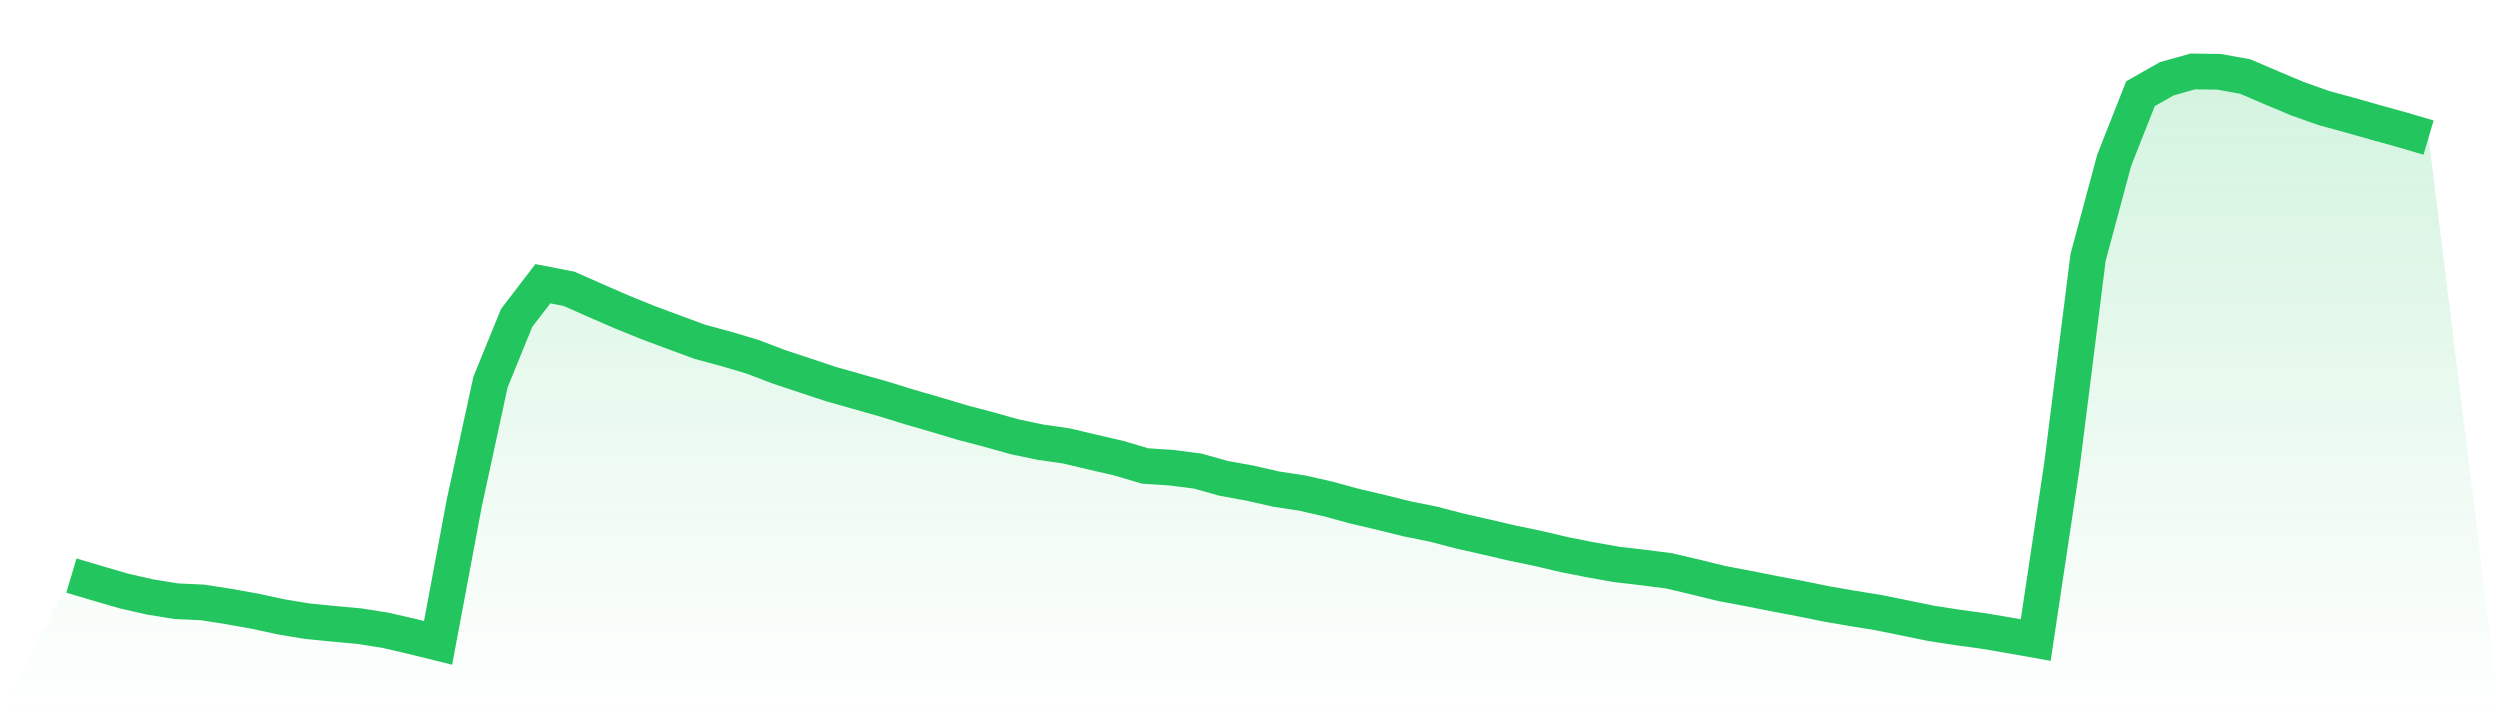 <svg viewBox="0 0 140 40" xmlns="http://www.w3.org/2000/svg">
<defs>
<linearGradient id="gradient" x1="0" x2="0" y1="0" y2="1">
<stop offset="0%" stop-color="#22c55e" stop-opacity="0.2"/>
<stop offset="100%" stop-color="#22c55e" stop-opacity="0"/>
</linearGradient>
</defs>
<path d="M4,32.231 L4,32.231 L5.467,32.668 L6.933,33.095 L8.4,33.429 L9.867,33.668 L11.333,33.734 L12.8,33.962 L14.267,34.225 L15.733,34.542 L17.2,34.786 L18.667,34.931 L20.133,35.065 L21.6,35.298 L23.067,35.638 L24.533,36 L26,28.166 L27.467,21.397 L28.933,17.802 L30.4,15.888 L31.867,16.174 L33.333,16.822 L34.8,17.461 L36.267,18.056 L37.733,18.602 L39.2,19.143 L40.667,19.54 L42.133,19.976 L43.6,20.535 L45.067,21.022 L46.533,21.508 L48,21.924 L49.467,22.339 L50.933,22.792 L52.4,23.217 L53.867,23.657 L55.333,24.042 L56.8,24.455 L58.267,24.762 L59.733,24.974 L61.2,25.322 L62.667,25.662 L64.133,26.096 L65.6,26.191 L67.067,26.379 L68.533,26.789 L70,27.055 L71.467,27.39 L72.933,27.614 L74.4,27.947 L75.867,28.349 L77.333,28.692 L78.8,29.056 L80.267,29.352 L81.733,29.734 L83.2,30.066 L84.667,30.408 L86.133,30.713 L87.6,31.059 L89.067,31.348 L90.533,31.608 L92,31.778 L93.467,31.968 L94.933,32.311 L96.4,32.672 L97.867,32.95 L99.333,33.24 L100.8,33.518 L102.267,33.816 L103.733,34.069 L105.2,34.307 L106.667,34.605 L108.133,34.905 L109.6,35.134 L111.067,35.333 L112.533,35.582 L114,35.843 L115.467,26.071 L116.933,14.411 L118.4,8.962 L119.867,5.247 L121.333,4.414 L122.8,4 L124.267,4.021 L125.733,4.286 L127.2,4.914 L128.667,5.531 L130.133,6.05 L131.6,6.45 L133.067,6.867 L134.533,7.272 L136,7.706 L140,40 L0,40 z" fill="url(#gradient)"/>
<path d="M4,32.231 L4,32.231 L5.467,32.668 L6.933,33.095 L8.4,33.429 L9.867,33.668 L11.333,33.734 L12.8,33.962 L14.267,34.225 L15.733,34.542 L17.2,34.786 L18.667,34.931 L20.133,35.065 L21.6,35.298 L23.067,35.638 L24.533,36 L26,28.166 L27.467,21.397 L28.933,17.802 L30.4,15.888 L31.867,16.174 L33.333,16.822 L34.8,17.461 L36.267,18.056 L37.733,18.602 L39.2,19.143 L40.667,19.54 L42.133,19.976 L43.6,20.535 L45.067,21.022 L46.533,21.508 L48,21.924 L49.467,22.339 L50.933,22.792 L52.4,23.217 L53.867,23.657 L55.333,24.042 L56.8,24.455 L58.267,24.762 L59.733,24.974 L61.2,25.322 L62.667,25.662 L64.133,26.096 L65.6,26.191 L67.067,26.379 L68.533,26.789 L70,27.055 L71.467,27.39 L72.933,27.614 L74.4,27.947 L75.867,28.349 L77.333,28.692 L78.8,29.056 L80.267,29.352 L81.733,29.734 L83.2,30.066 L84.667,30.408 L86.133,30.713 L87.6,31.059 L89.067,31.348 L90.533,31.608 L92,31.778 L93.467,31.968 L94.933,32.311 L96.4,32.672 L97.867,32.95 L99.333,33.24 L100.8,33.518 L102.267,33.816 L103.733,34.069 L105.2,34.307 L106.667,34.605 L108.133,34.905 L109.6,35.134 L111.067,35.333 L112.533,35.582 L114,35.843 L115.467,26.071 L116.933,14.411 L118.4,8.962 L119.867,5.247 L121.333,4.414 L122.8,4 L124.267,4.021 L125.733,4.286 L127.2,4.914 L128.667,5.531 L130.133,6.05 L131.6,6.45 L133.067,6.867 L134.533,7.272 L136,7.706" fill="none" stroke="#22c55e" stroke-width="2"/>
</svg>